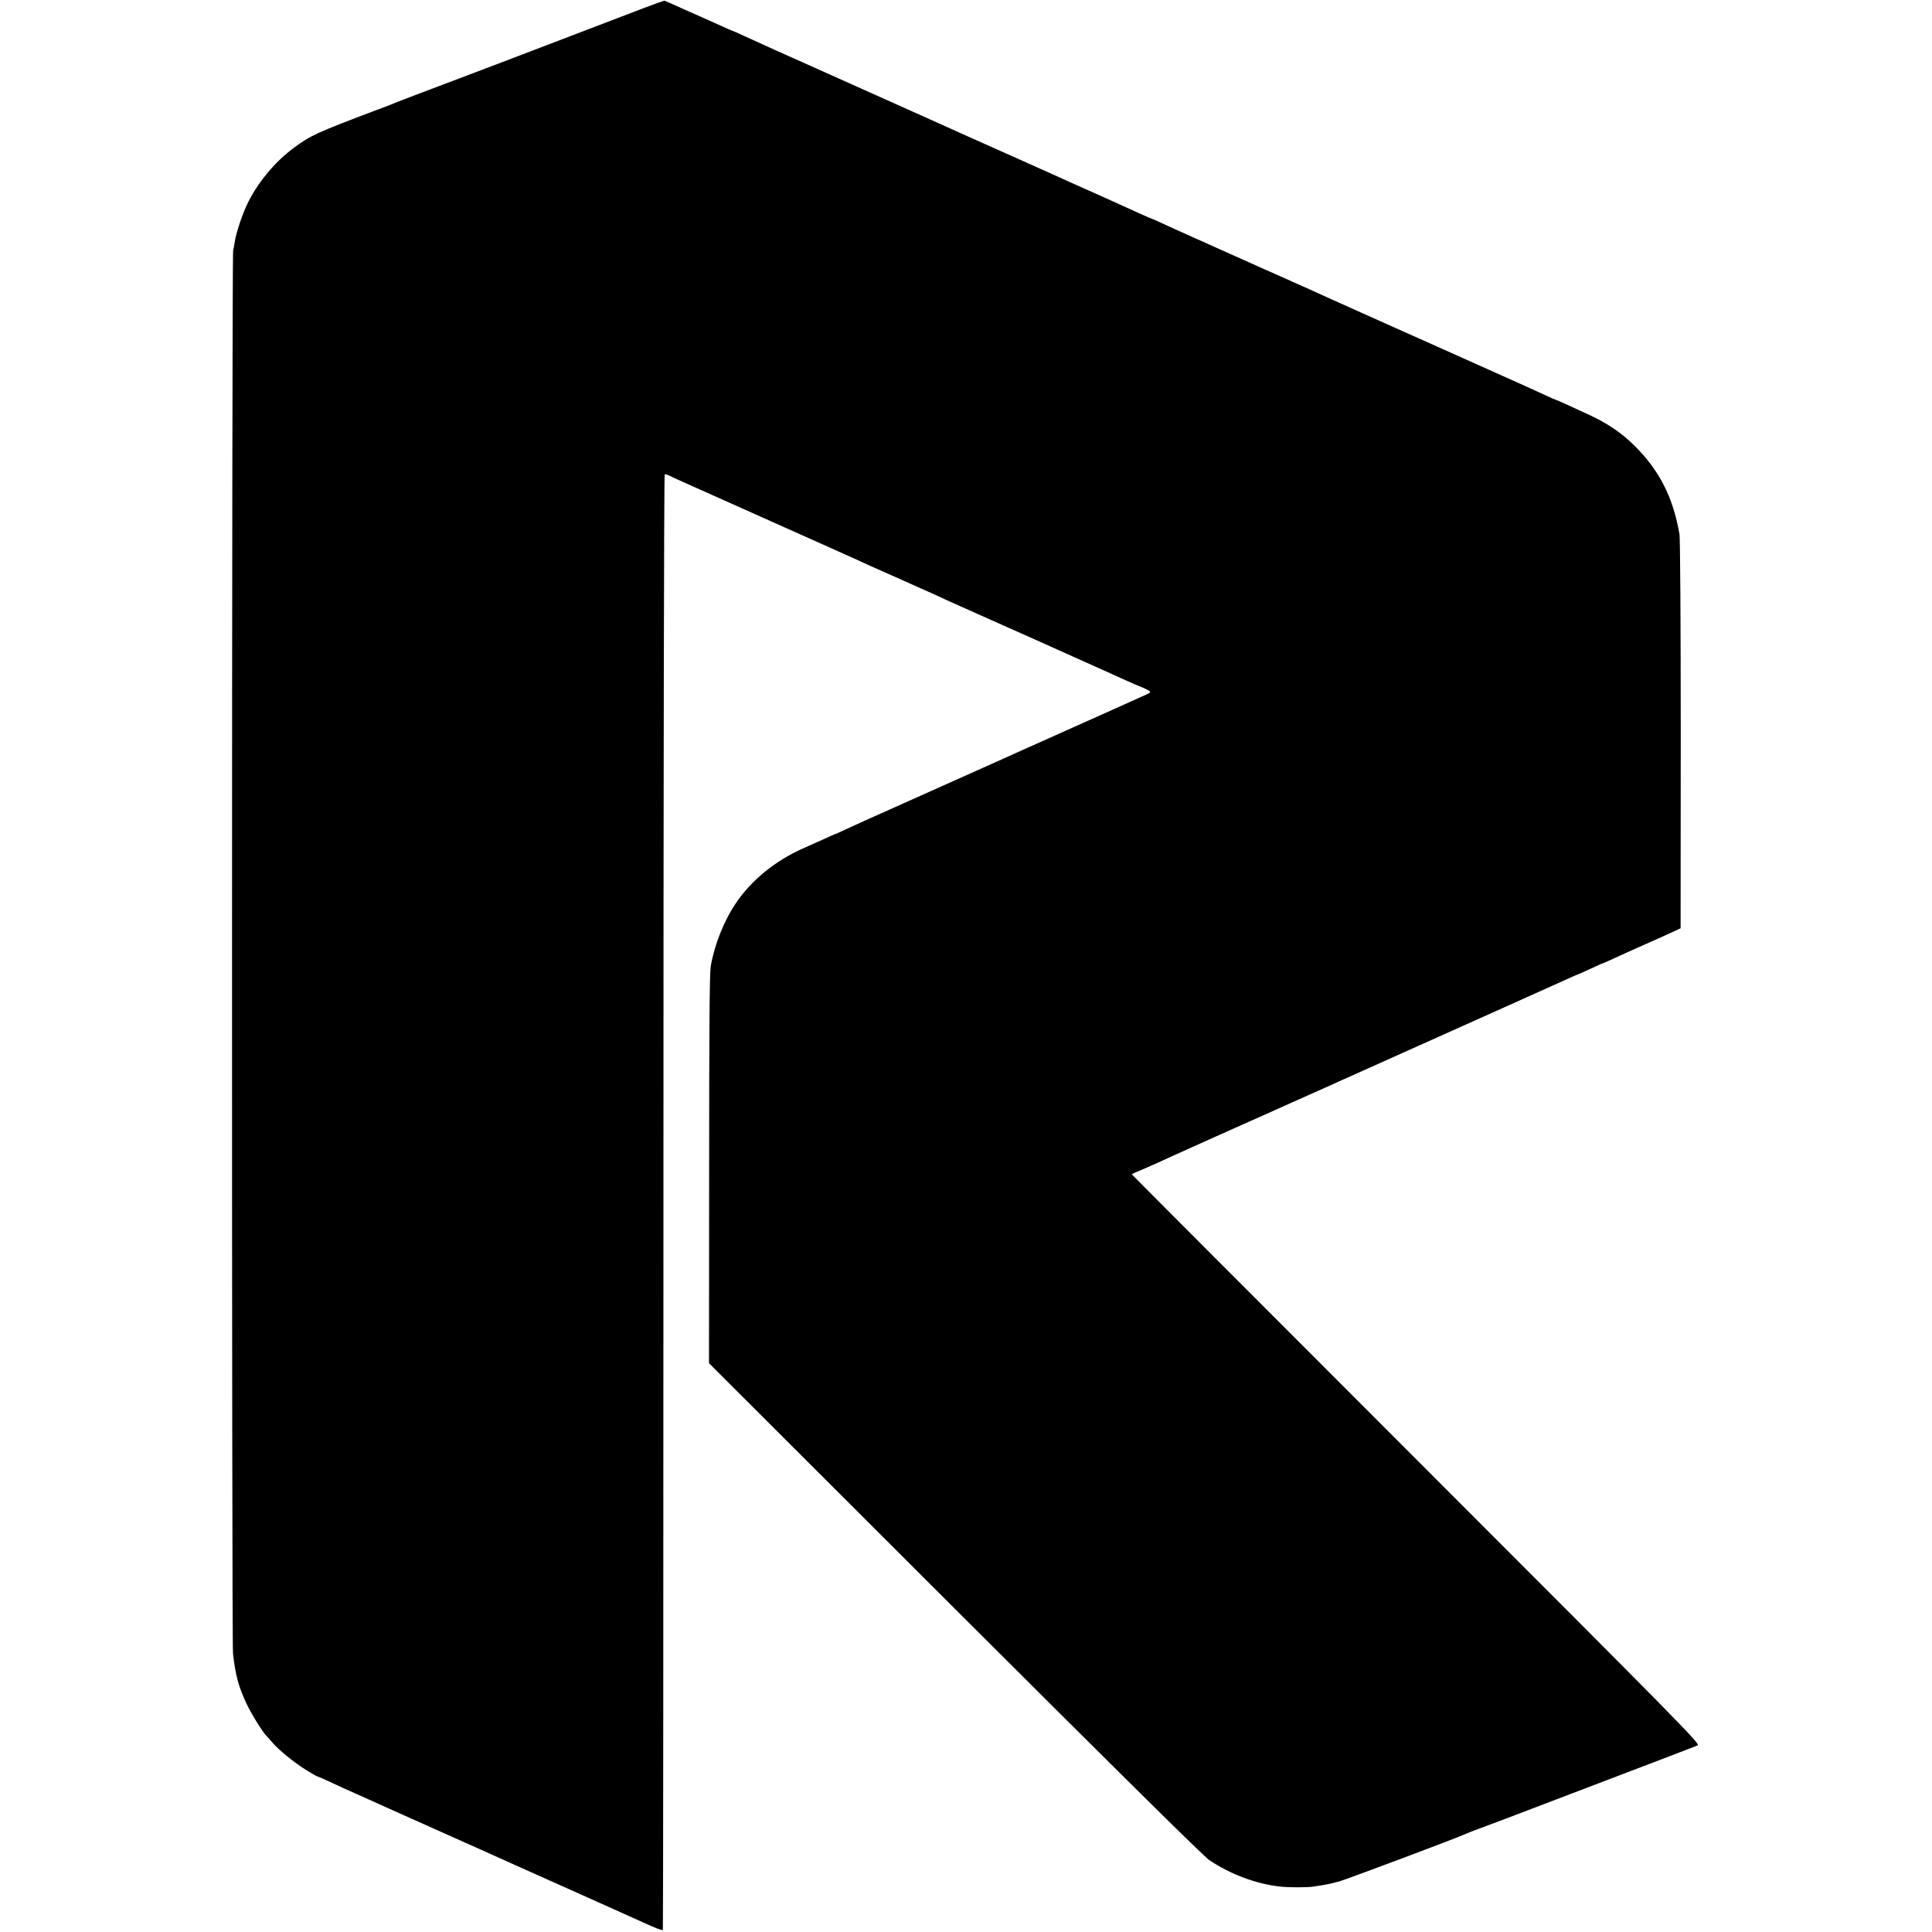 <?xml version="1.0" standalone="no"?>
<!DOCTYPE svg PUBLIC "-//W3C//DTD SVG 20010904//EN"
 "http://www.w3.org/TR/2001/REC-SVG-20010904/DTD/svg10.dtd">
<svg version="1.0" xmlns="http://www.w3.org/2000/svg"
 width="1378pt" height="1378pt" viewBox="0 0 1378 1378"
 preserveAspectRatio="xMidYMid meet">
<g transform="translate(0,1378) scale(0.1,-0.1)"
fill="#000000" stroke="none">
<path d="M4585 13720 c-82 -32 -262 -100 -400 -153 -137 -52 -412 -157 -610
-233 -198 -75 -387 -147 -420 -159 -65 -24 -320 -121 -345 -132 -8 -3 -17 -7
-20 -8 -3 -1 -14 -5 -25 -10 -11 -4 -47 -18 -80 -30 -424 -160 -470 -181 -590
-270 -138 -102 -264 -256 -335 -408 -36 -78 -77 -203 -85 -259 -3 -24 -9 -52
-12 -63 -10 -29 -11 -9927 -1 -10010 18 -157 40 -238 99 -362 35 -73 113 -199
143 -228 6 -6 25 -27 41 -46 48 -55 153 -140 236 -192 42 -26 79 -47 82 -47 3
0 39 -15 79 -34 72 -34 98 -46 293 -133 55 -25 118 -53 140 -63 22 -10 193
-86 380 -170 187 -83 403 -180 480 -215 77 -35 248 -111 380 -170 132 -59 265
-118 295 -132 30 -14 93 -42 140 -63 47 -21 110 -49 140 -63 92 -42 133 -57
138 -53 2 3 4 2339 4 5191 0 3057 4 5187 9 5191 5 3 21 -2 36 -10 16 -8 89
-42 163 -74 74 -33 160 -71 190 -85 75 -34 257 -115 870 -389 74 -33 158 -71
185 -84 28 -12 138 -62 245 -109 107 -48 213 -95 235 -105 22 -11 132 -61 245
-111 510 -227 675 -301 714 -319 22 -10 113 -51 201 -90 88 -40 185 -83 215
-97 30 -14 73 -32 95 -41 22 -8 48 -21 58 -27 16 -11 15 -14 -15 -28 -99 -45
-315 -142 -573 -257 -126 -57 -252 -113 -280 -125 -27 -13 -248 -112 -490
-220 -242 -108 -460 -206 -485 -217 -25 -12 -63 -29 -85 -38 -47 -21 -110 -49
-223 -101 -46 -22 -85 -39 -87 -39 -2 0 -36 -15 -77 -34 -40 -18 -106 -48
-147 -66 -197 -86 -370 -226 -481 -390 -87 -128 -156 -303 -181 -455 -8 -49
-11 -480 -11 -1449 l-1 -1379 1754 -1752 c1162 -1160 1775 -1766 1815 -1793
154 -102 330 -168 504 -188 65 -7 192 -7 240 0 14 3 45 7 70 11 25 4 74 15
110 25 56 16 851 314 905 340 11 5 58 24 105 41 120 44 161 60 565 214 198 76
464 177 590 225 241 92 354 135 394 151 21 9 -115 147 -2008 2041 -1117 1117
-2030 2032 -2029 2033 2 2 32 15 68 30 35 15 92 40 125 55 33 16 125 57 205
93 80 36 170 76 200 90 30 13 136 61 235 105 99 44 205 91 235 105 95 43 142
64 235 105 50 22 117 52 150 67 33 15 78 36 100 45 22 10 67 30 100 45 62 28
225 101 955 428 239 107 465 209 503 226 37 17 69 31 71 31 2 0 43 18 90 40
47 22 87 40 90 40 2 0 42 17 88 39 45 21 121 55 168 76 47 21 108 48 135 60
28 13 75 34 106 48 l56 26 1 1378 c0 813 -4 1401 -9 1433 -46 264 -143 456
-325 635 -86 85 -184 152 -306 210 -171 79 -250 115 -255 115 -2 0 -32 13 -66
29 -83 39 -107 49 -602 271 -236 106 -448 200 -470 210 -22 10 -125 56 -230
103 -246 110 -323 145 -360 162 -16 8 -55 25 -85 38 -30 14 -158 71 -285 127
-126 57 -259 116 -295 132 -36 17 -120 54 -187 84 -66 29 -160 72 -208 94 -47
22 -88 40 -90 40 -4 0 -136 59 -280 125 -27 13 -111 50 -185 83 -74 33 -164
73 -200 90 -36 16 -168 75 -295 132 -192 85 -472 211 -674 302 -25 11 -241
108 -480 215 -557 249 -709 317 -799 359 -41 19 -75 34 -77 34 -2 0 -32 13
-67 29 -35 16 -106 48 -158 71 -96 42 -156 69 -220 98 -19 8 -37 16 -40 17 -3
1 -72 -24 -155 -55z"/>
</g>
</svg>
